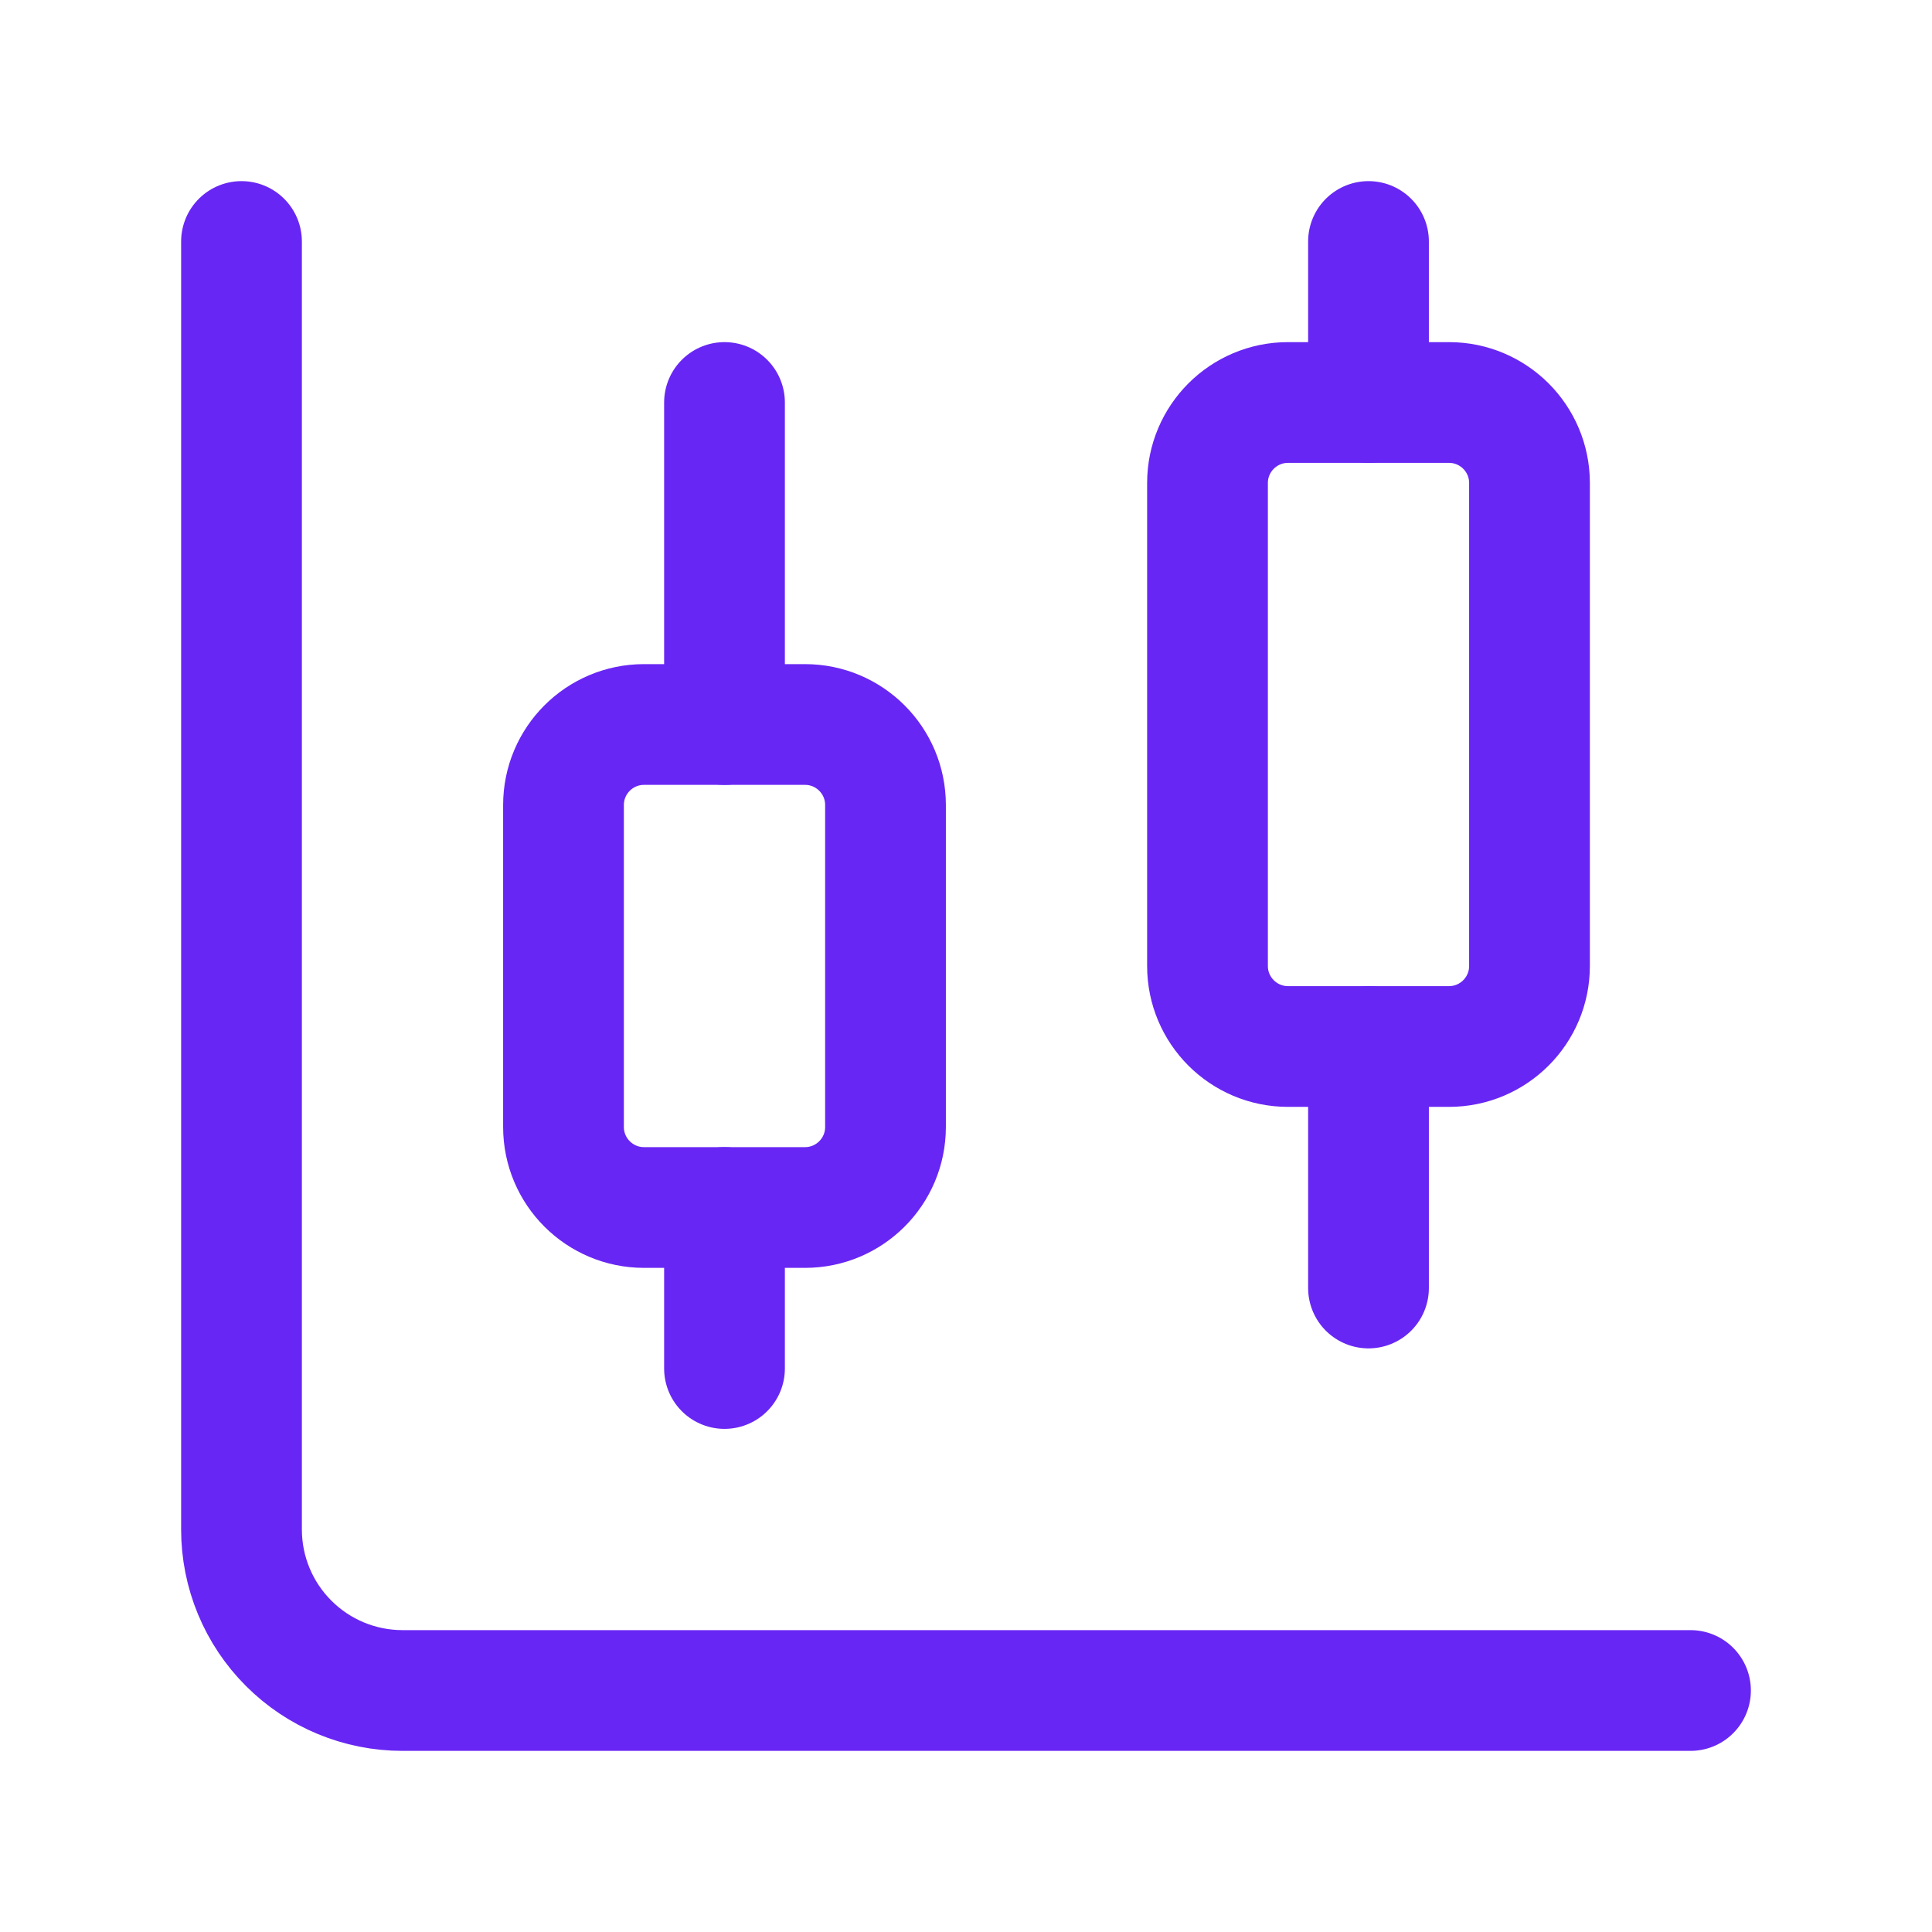 <svg width="36" height="36" viewBox="0 0 36 36" fill="none" xmlns="http://www.w3.org/2000/svg">
<path d="M13.5 7.5V13.5" stroke="#6826F4" stroke-width="2.25" stroke-linecap="round" stroke-linejoin="round"/>
<path d="M15 13.5H12C11.172 13.5 10.5 14.172 10.5 15V21C10.5 21.828 11.172 22.5 12 22.5H15C15.829 22.5 16.5 21.828 16.5 21V15C16.5 14.172 15.829 13.5 15 13.5Z" stroke="#6826F4" stroke-width="2.25" stroke-linecap="round" stroke-linejoin="round"/>
<path d="M13.5 22.5V25.5" stroke="#6826F4" stroke-width="2.25" stroke-linecap="round" stroke-linejoin="round"/>
<path d="M25.5 4.5V7.5" stroke="#6826F4" stroke-width="2.25" stroke-linecap="round" stroke-linejoin="round"/>
<path d="M27 7.5H24C23.172 7.5 22.5 8.172 22.5 9V18C22.5 18.828 23.172 19.5 24 19.5H27C27.828 19.5 28.5 18.828 28.5 18V9C28.5 8.172 27.828 7.5 27 7.5Z" stroke="#6826F4" stroke-width="2.25" stroke-linecap="round" stroke-linejoin="round"/>
<path d="M25.5 19.5V24" stroke="#6826F4" stroke-width="2.25" stroke-linecap="round" stroke-linejoin="round"/>
<path d="M4.5 4.5V28.5C4.5 29.296 4.816 30.059 5.379 30.621C5.941 31.184 6.704 31.5 7.5 31.5H31.5" stroke="#6826F4" stroke-width="2.25" stroke-linecap="round" stroke-linejoin="round"/>
</svg>
